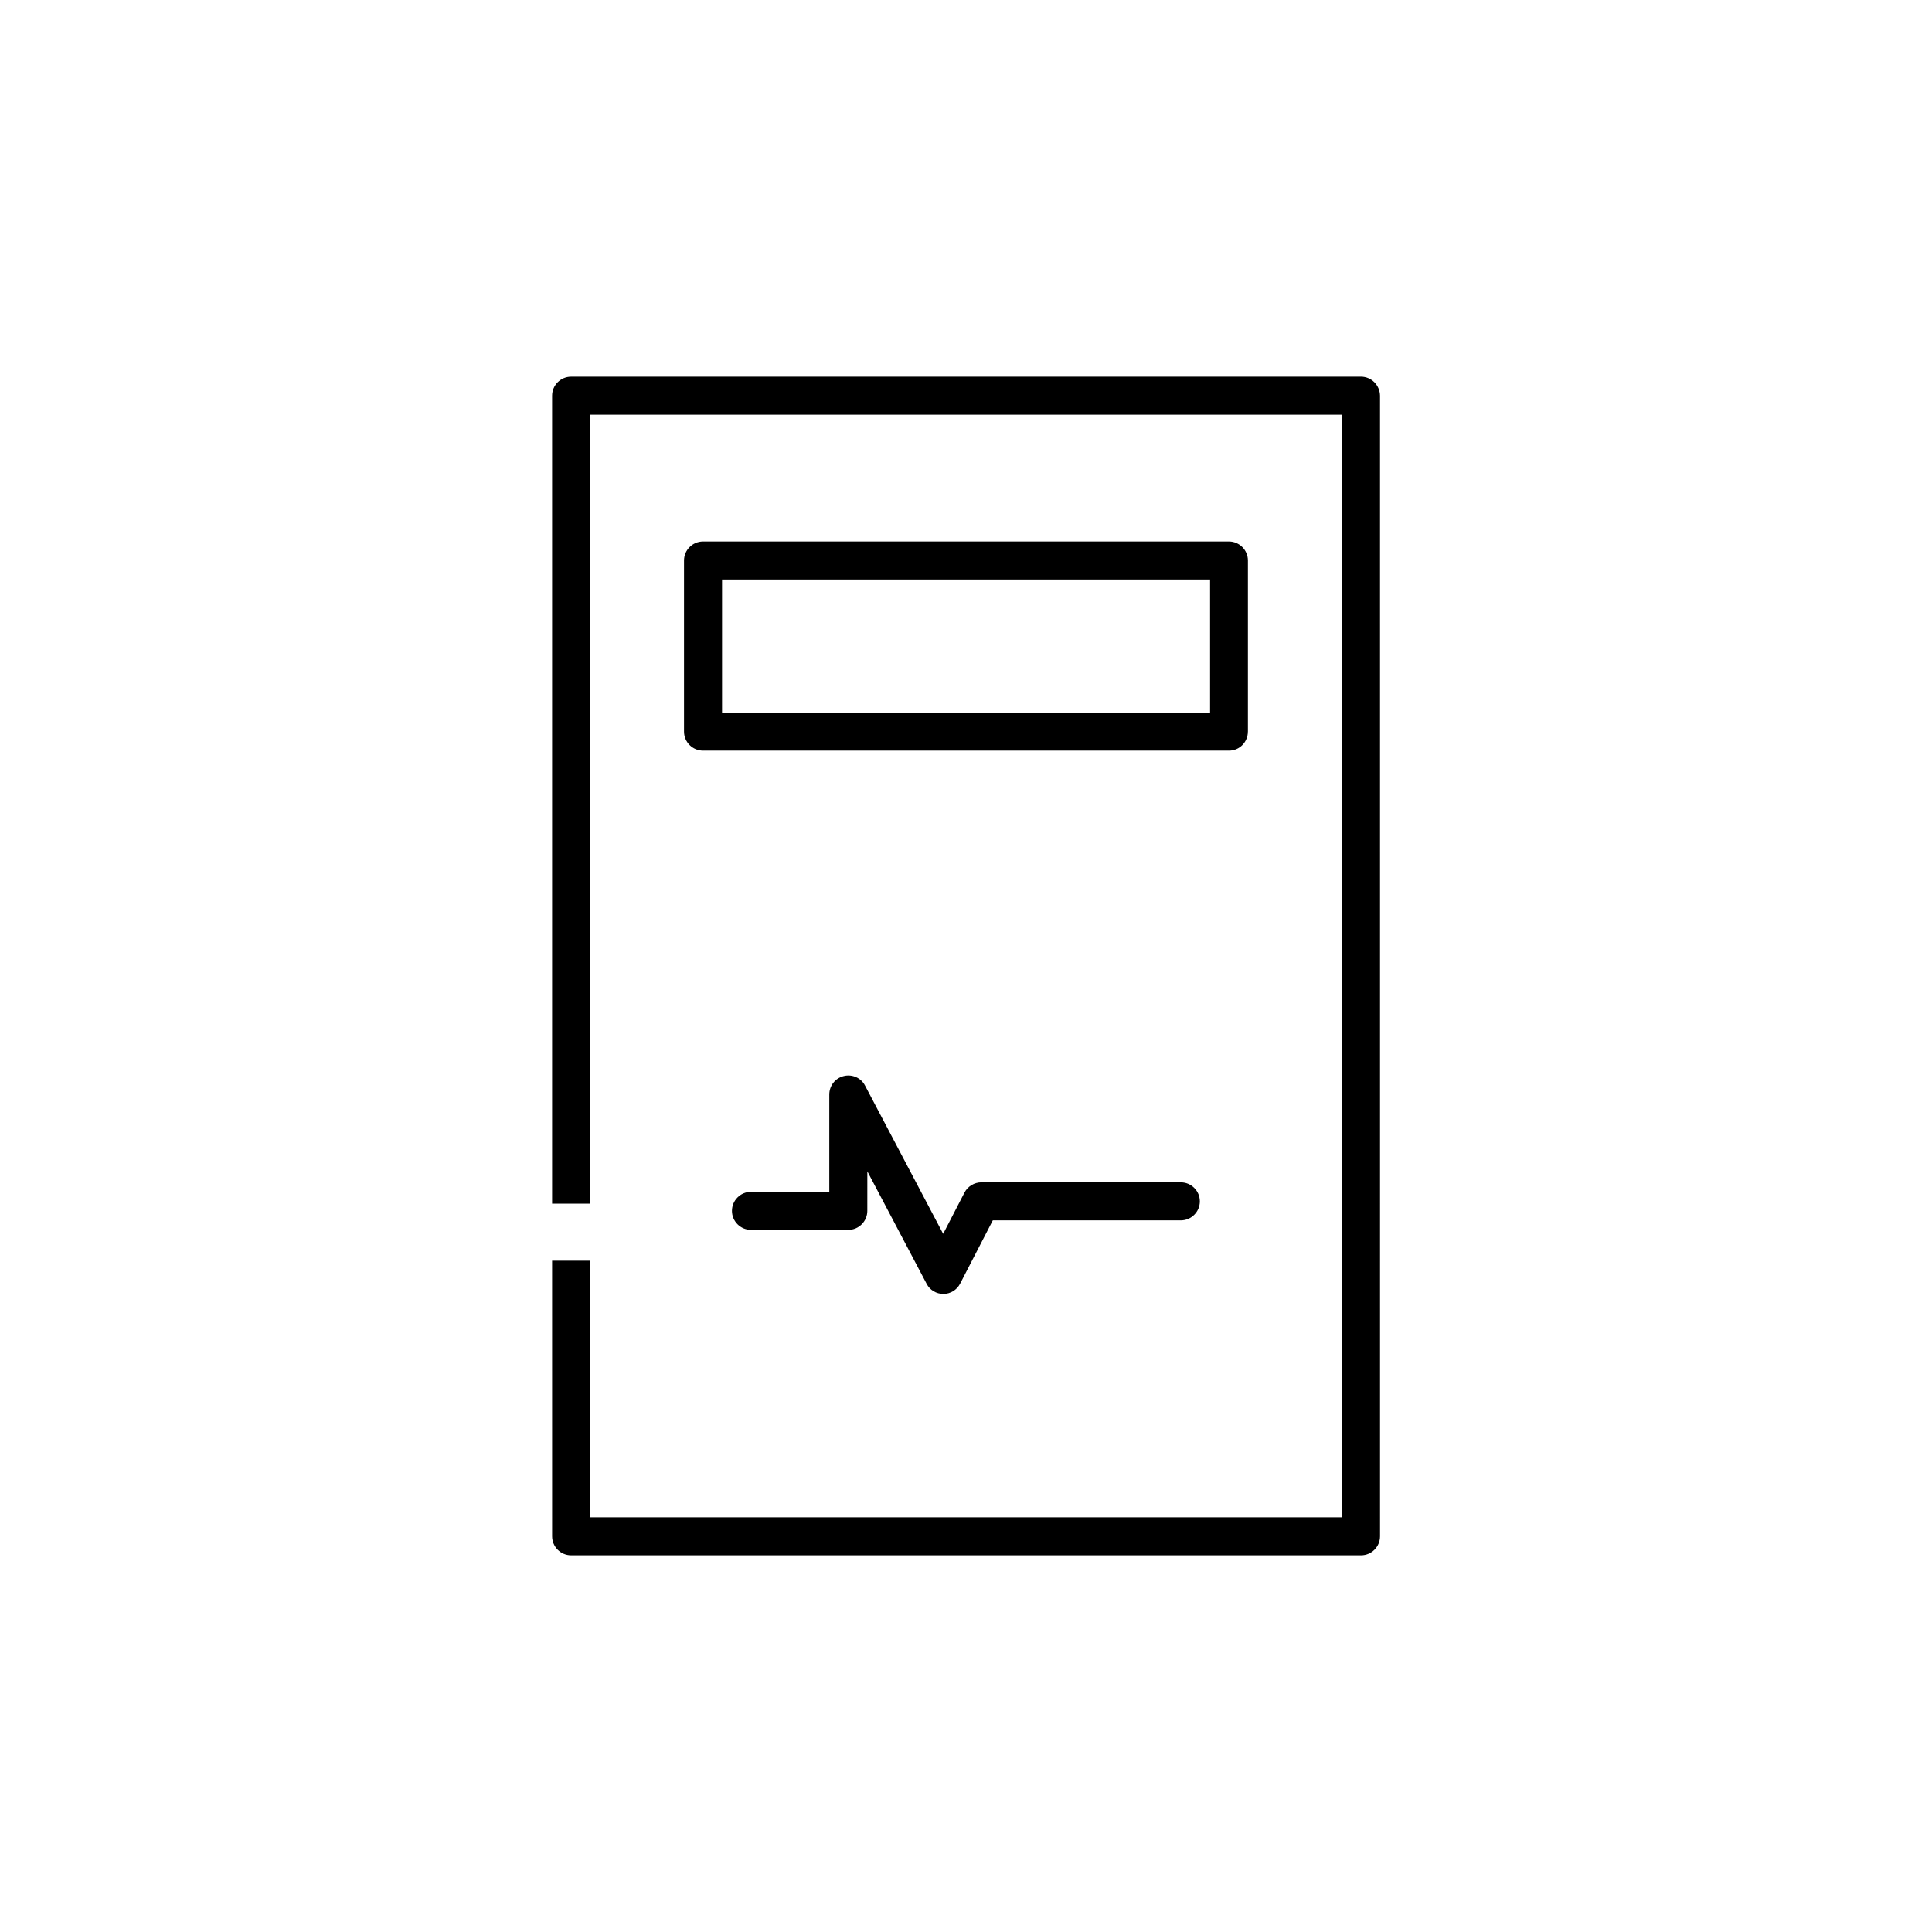 <?xml version="1.0" encoding="UTF-8"?>
<!-- Uploaded to: SVG Repo, www.svgrepo.com, Generator: SVG Repo Mixer Tools -->
<svg fill="#000000" width="800px" height="800px" version="1.1" viewBox="144 144 512 512" xmlns="http://www.w3.org/2000/svg">
 <g>
  <path d="m474.71 337.88v-45.344c0-2.769-2.266-5.039-5.039-5.039h-139.36c-2.769 0-5.039 2.266-5.039 5.039v45.344c0 2.769 2.266 5.039 5.039 5.039h139.4c2.773 0 4.992-2.269 4.992-5.039zm-10.078-5.039h-129.28v-35.266h129.33v35.266z"/>
  <path d="m504.64 243.82h-209.29c-2.769 0-5.039 2.266-5.039 5.039v214.12h10.078v-209.08h199.26v292.21l-199.26-0.004v-68.012h-10.078l0.004 73.051c0 2.769 2.266 5.039 5.039 5.039h209.33c2.769 0 5.039-2.266 5.039-5.039l-0.004-302.29c-0.047-2.769-2.266-5.039-5.086-5.039z"/>
  <path d="m404.08 457.33c-1.863 0-3.629 1.059-4.484 2.719l-5.644 10.934-20.707-39.297c-1.059-2.066-3.426-3.074-5.644-2.519-2.266 0.555-3.828 2.57-3.828 4.887v25.797h-20.758c-2.769 0-5.039 2.266-5.039 5.039 0 2.769 2.266 5.039 5.039 5.039h25.797c2.769 0 5.039-2.266 5.039-5.039l0.004-10.48 15.719 29.824c0.855 1.664 2.57 2.672 4.434 2.672 1.863 0 3.578-1.059 4.434-2.719l8.664-16.777h49.828c2.769 0 5.039-2.266 5.039-5.039 0-2.769-2.266-5.039-5.039-5.039z"/>
 </g>
</svg>